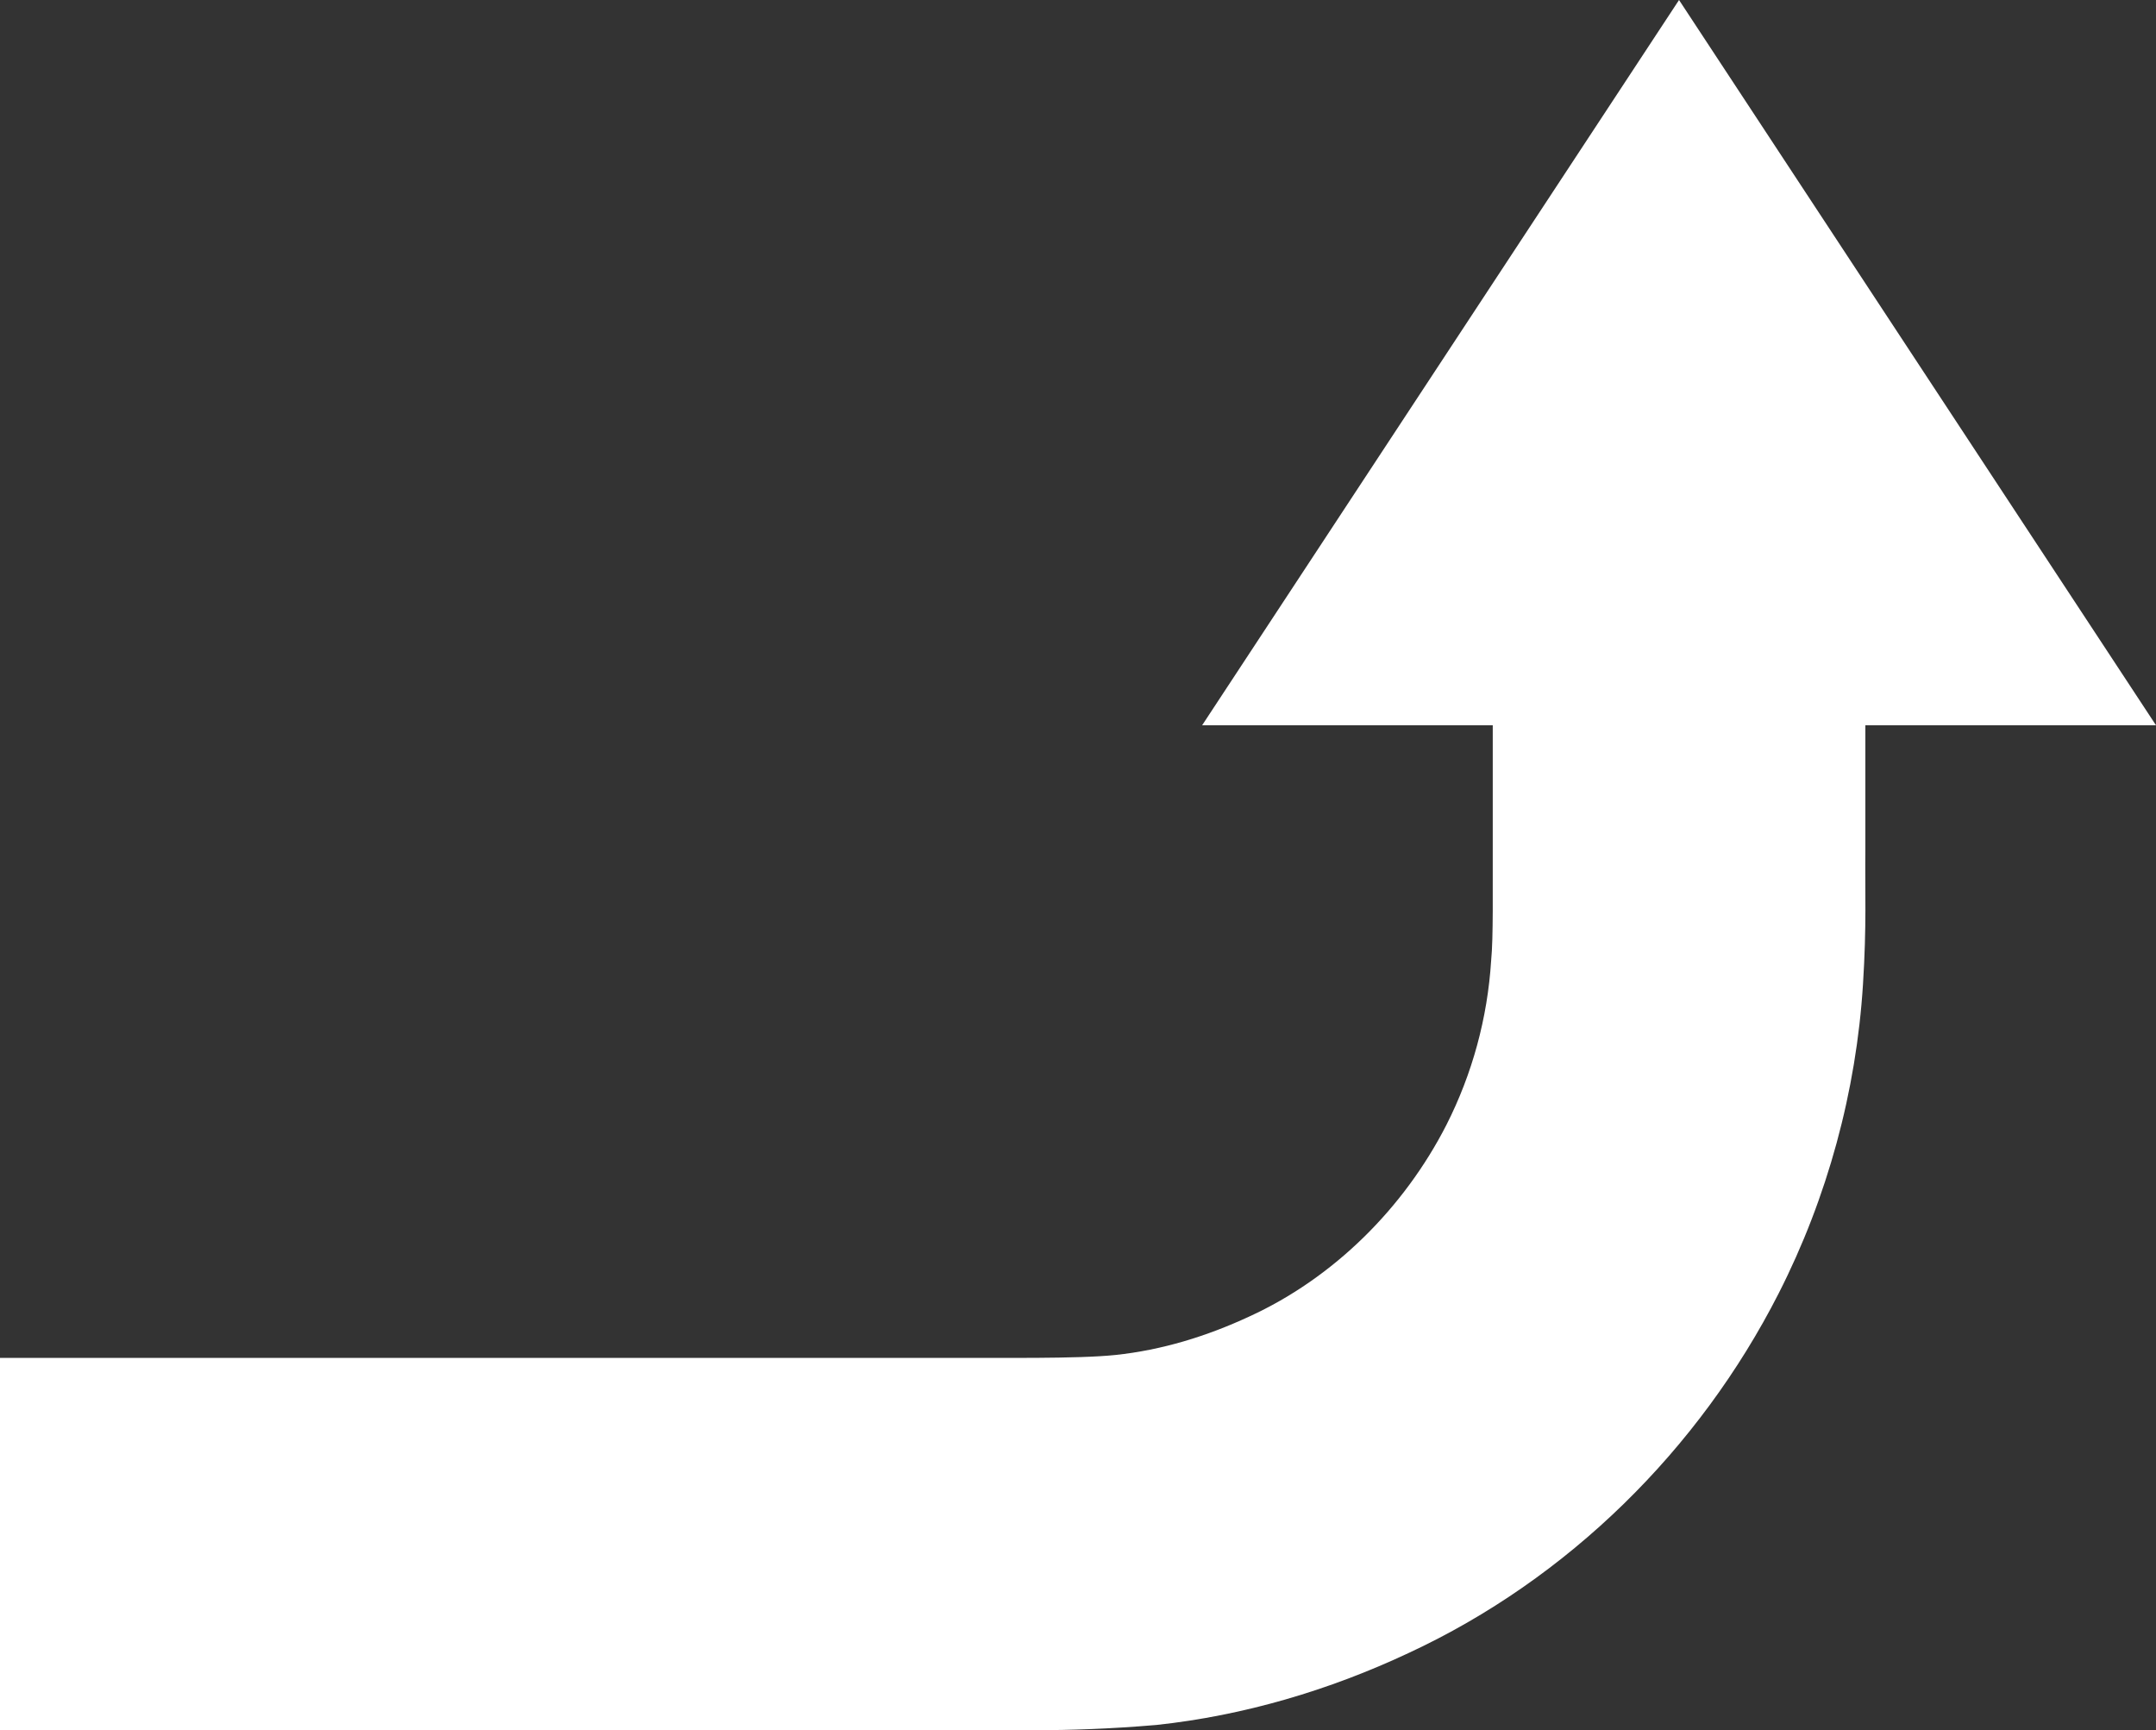 <svg width="633" height="508" viewBox="0 0 633 508" fill="none" xmlns="http://www.w3.org/2000/svg">
<rect x="0" y="0" width="633" height="508" fill="#333333" stroke="none"/>
<path d="M492.964 1.44512e-05L633 212.936L547.668 212.936L547.668 249.234C547.535 261.88 548.069 271.624 546.97 288.998C545.009 320.424 536.528 351.625 522.195 379.769C498.847 425.605 460.376 463.585 413.557 485.319C390.271 496.252 365.177 503.688 339.56 506.437C311.356 508.837 294.62 507.678 274.353 507.965L37.578 507.965L2.58921e-05 507.965L3.06695e-05 398.672L37.578 398.672L274.353 398.672C293.522 398.62 316.325 398.979 327.445 397.82C341.121 396.384 354.325 392.313 366.707 386.559C391.646 375.174 412.243 354.579 424.666 330.271C432.264 315.286 436.74 298.875 437.798 282.034C438.476 275.255 438.219 260.793 438.27 249.244L438.27 212.946L352.939 212.946L492.964 1.44512e-05Z" fill="white"/>
</svg>
